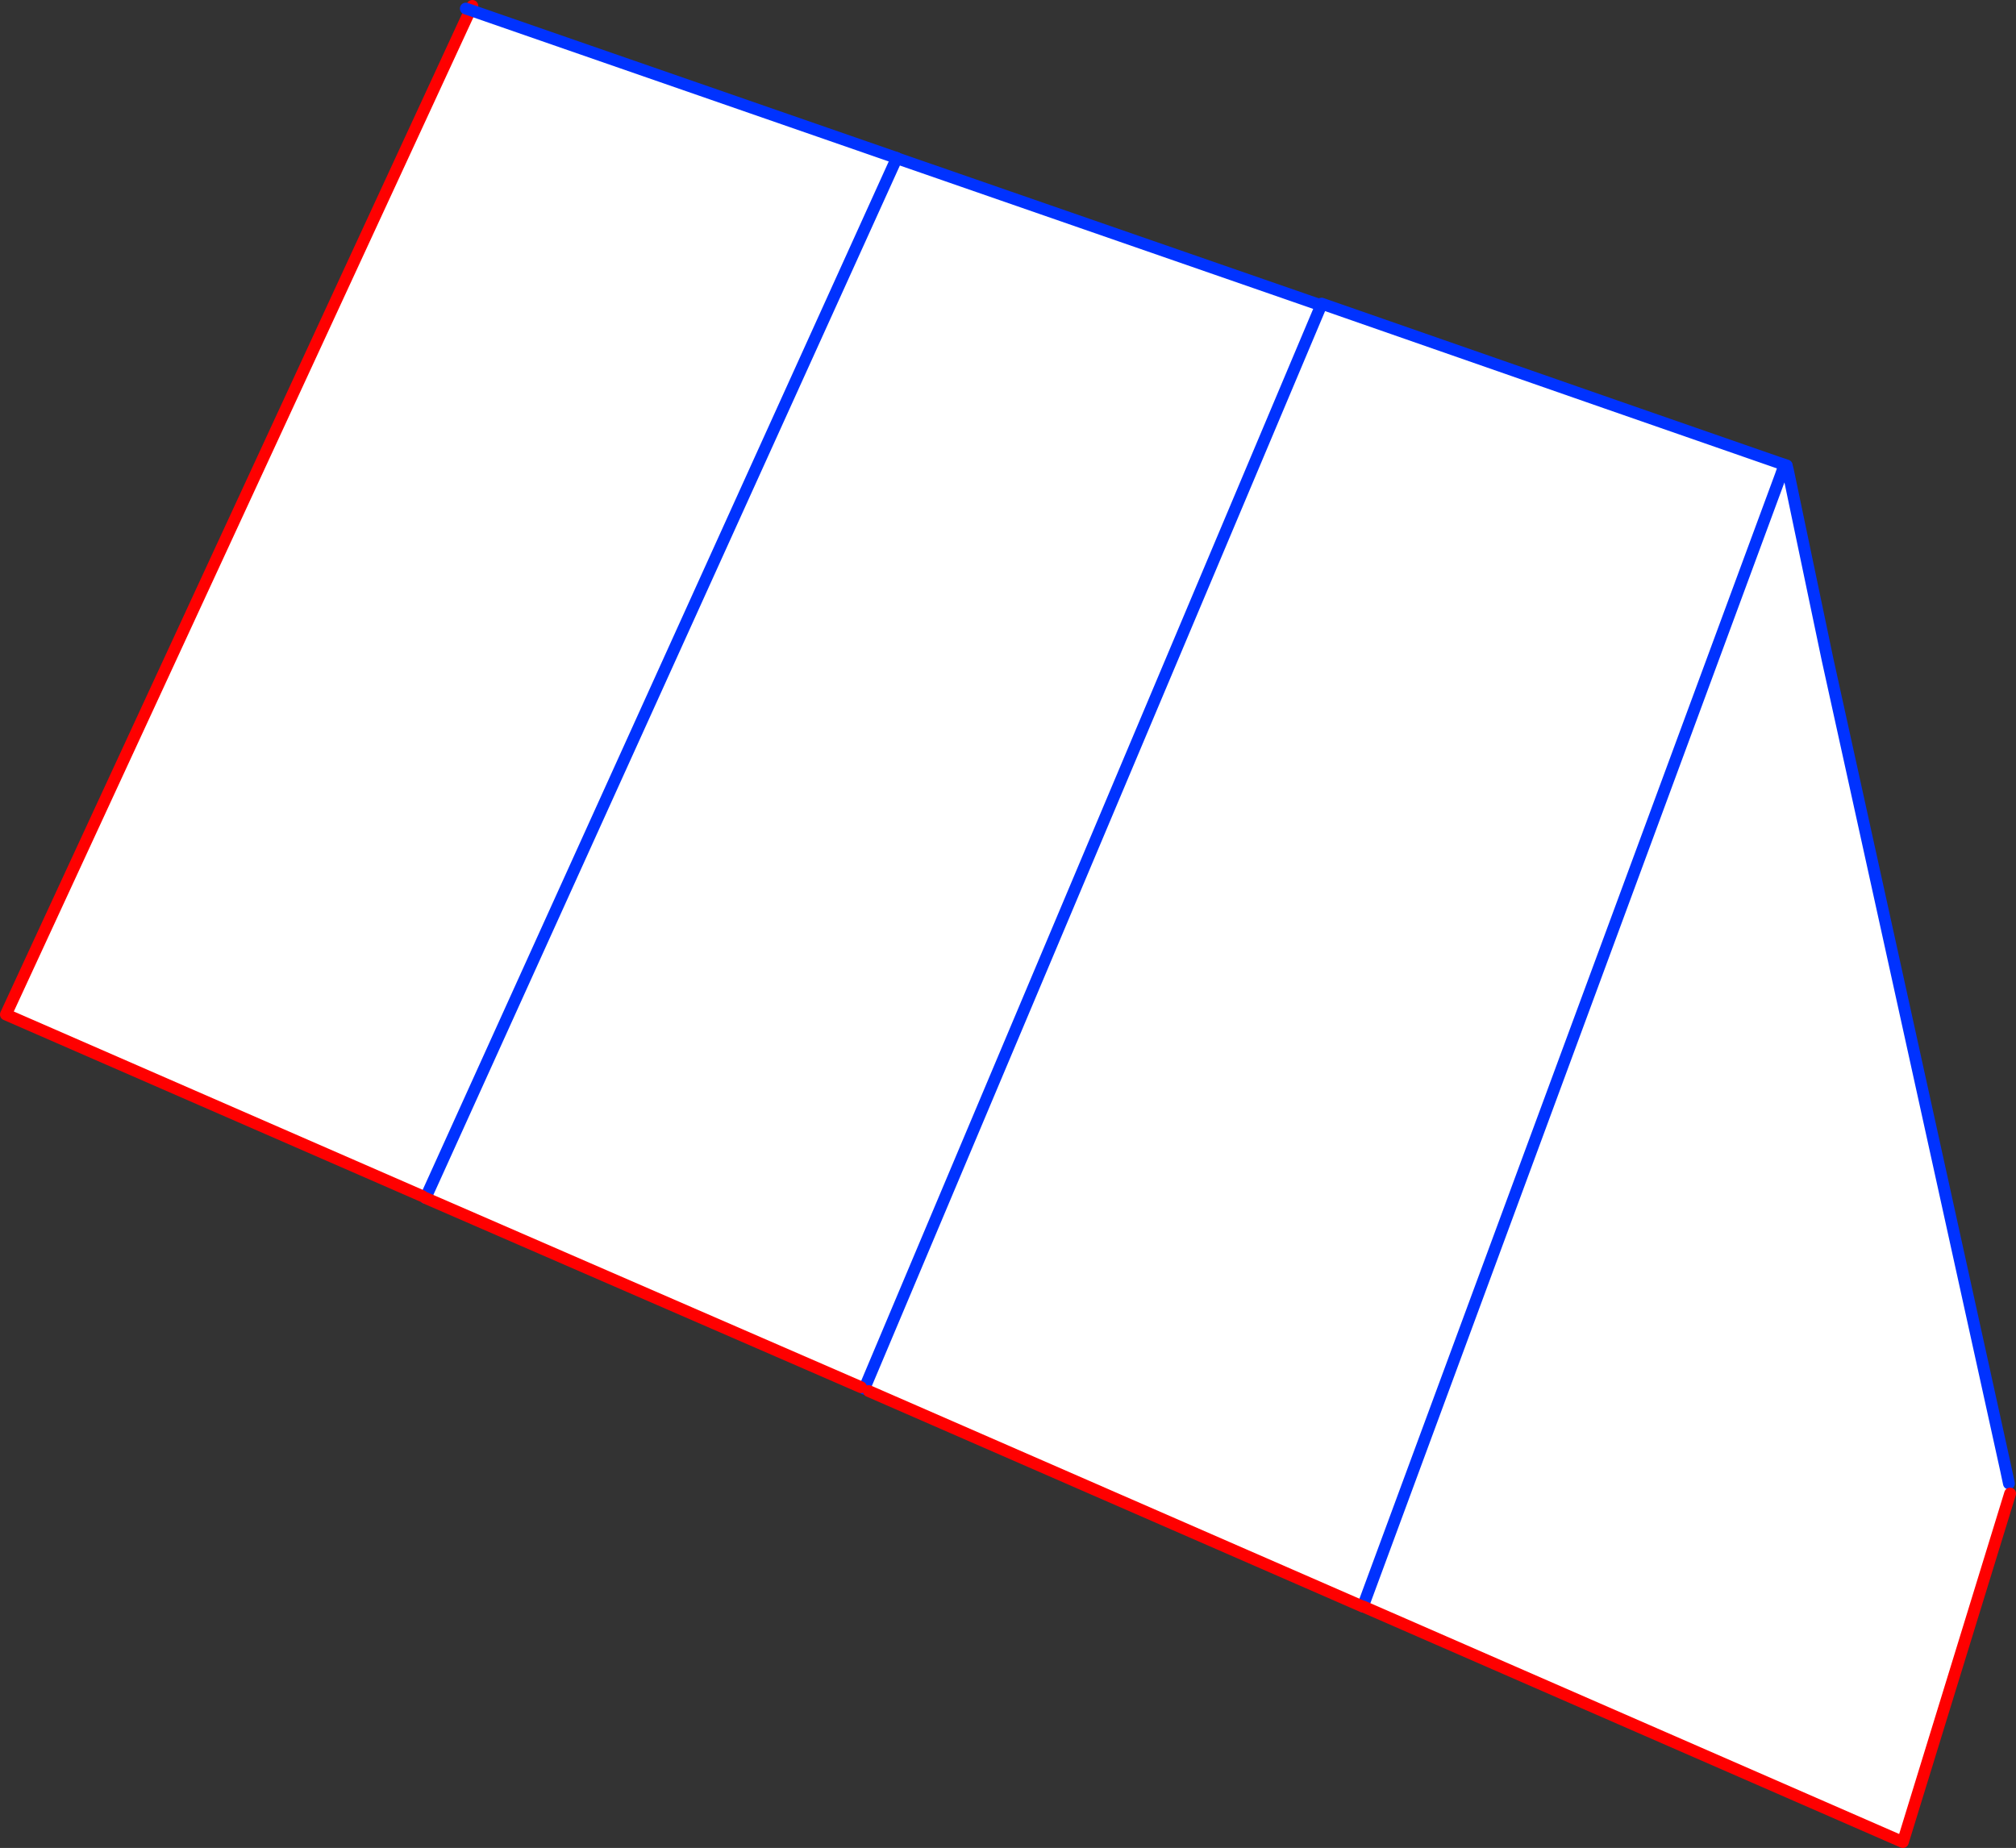 <?xml version="1.0" encoding="UTF-8" standalone="no"?>
<svg xmlns:xlink="http://www.w3.org/1999/xlink" height="312.85px" width="341.25px" xmlns="http://www.w3.org/2000/svg">
  <rect width="100%" height="100%" fill="#333333" stroke="none"/>
  <g transform="matrix(1.0, 0.0, 0.0, 1.0, -132.45, -188.85)">
    <path d="M441.8 300.5 L472.0 437.65 473.15 440.25 472.7 441.7 454.55 500.7 363.15 460.8 363.15 460.85 279.5 424.35 278.75 423.95 278.2 423.7 204.45 391.65 204.5 391.6 203.95 391.35 133.45 360.6 212.05 190.55 284.25 215.6 284.3 215.65 355.5 240.35 356.05 240.6 356.15 240.25 404.5 257.1 433.4 267.15 434.2 268.2 434.3 268.1 434.25 268.25 433.85 269.4 363.15 460.8 433.85 269.4 434.25 268.25 434.3 268.1 434.4 268.45 434.65 268.8 434.5 268.95 441.8 300.5 M278.75 423.95 L356.05 240.6 278.75 423.95 M204.5 391.6 L260.5 268.0 284.25 215.6 260.5 268.0 204.5 391.6 M472.5 440.0 L472.0 437.65 472.5 440.0" fill="#ffffff" fill-rule="evenodd" stroke="none"/>
    <path d="M433.4 267.15 L434.9 267.65 434.9 267.7 435.1 268.5 441.8 300.5 472.0 437.65 472.5 440.0 M363.15 460.8 L363.15 460.85 M204.45 391.65 L204.5 391.6 260.5 268.0 284.25 215.6 284.3 215.65 M433.4 267.15 L404.5 257.1 356.15 240.25 356.05 240.6 278.75 423.95 M363.15 460.8 L433.85 269.4 434.25 268.25 434.3 268.1 M434.65 268.8 L435.1 268.5" fill="none" stroke="#0032ff" stroke-linecap="round" stroke-linejoin="round" stroke-width="2.0"/>
    <path d="M472.7 441.7 L454.55 500.7 363.15 460.8 M363.15 460.85 L279.5 424.35 M278.2 423.7 L204.45 391.65 M203.95 391.35 L133.45 360.6 212.05 190.55 212.4 189.85" fill="none" stroke="#ff0000" stroke-linecap="round" stroke-linejoin="round" stroke-width="2.0"/>
    <path d="M212.05 190.55 L211.3 190.3 M355.5 240.35 L284.3 215.65 M212.05 190.55 L284.25 215.6" fill="none" stroke="#0032ff" stroke-linecap="round" stroke-linejoin="round" stroke-width="2.0"/>
  </g>
</svg>
